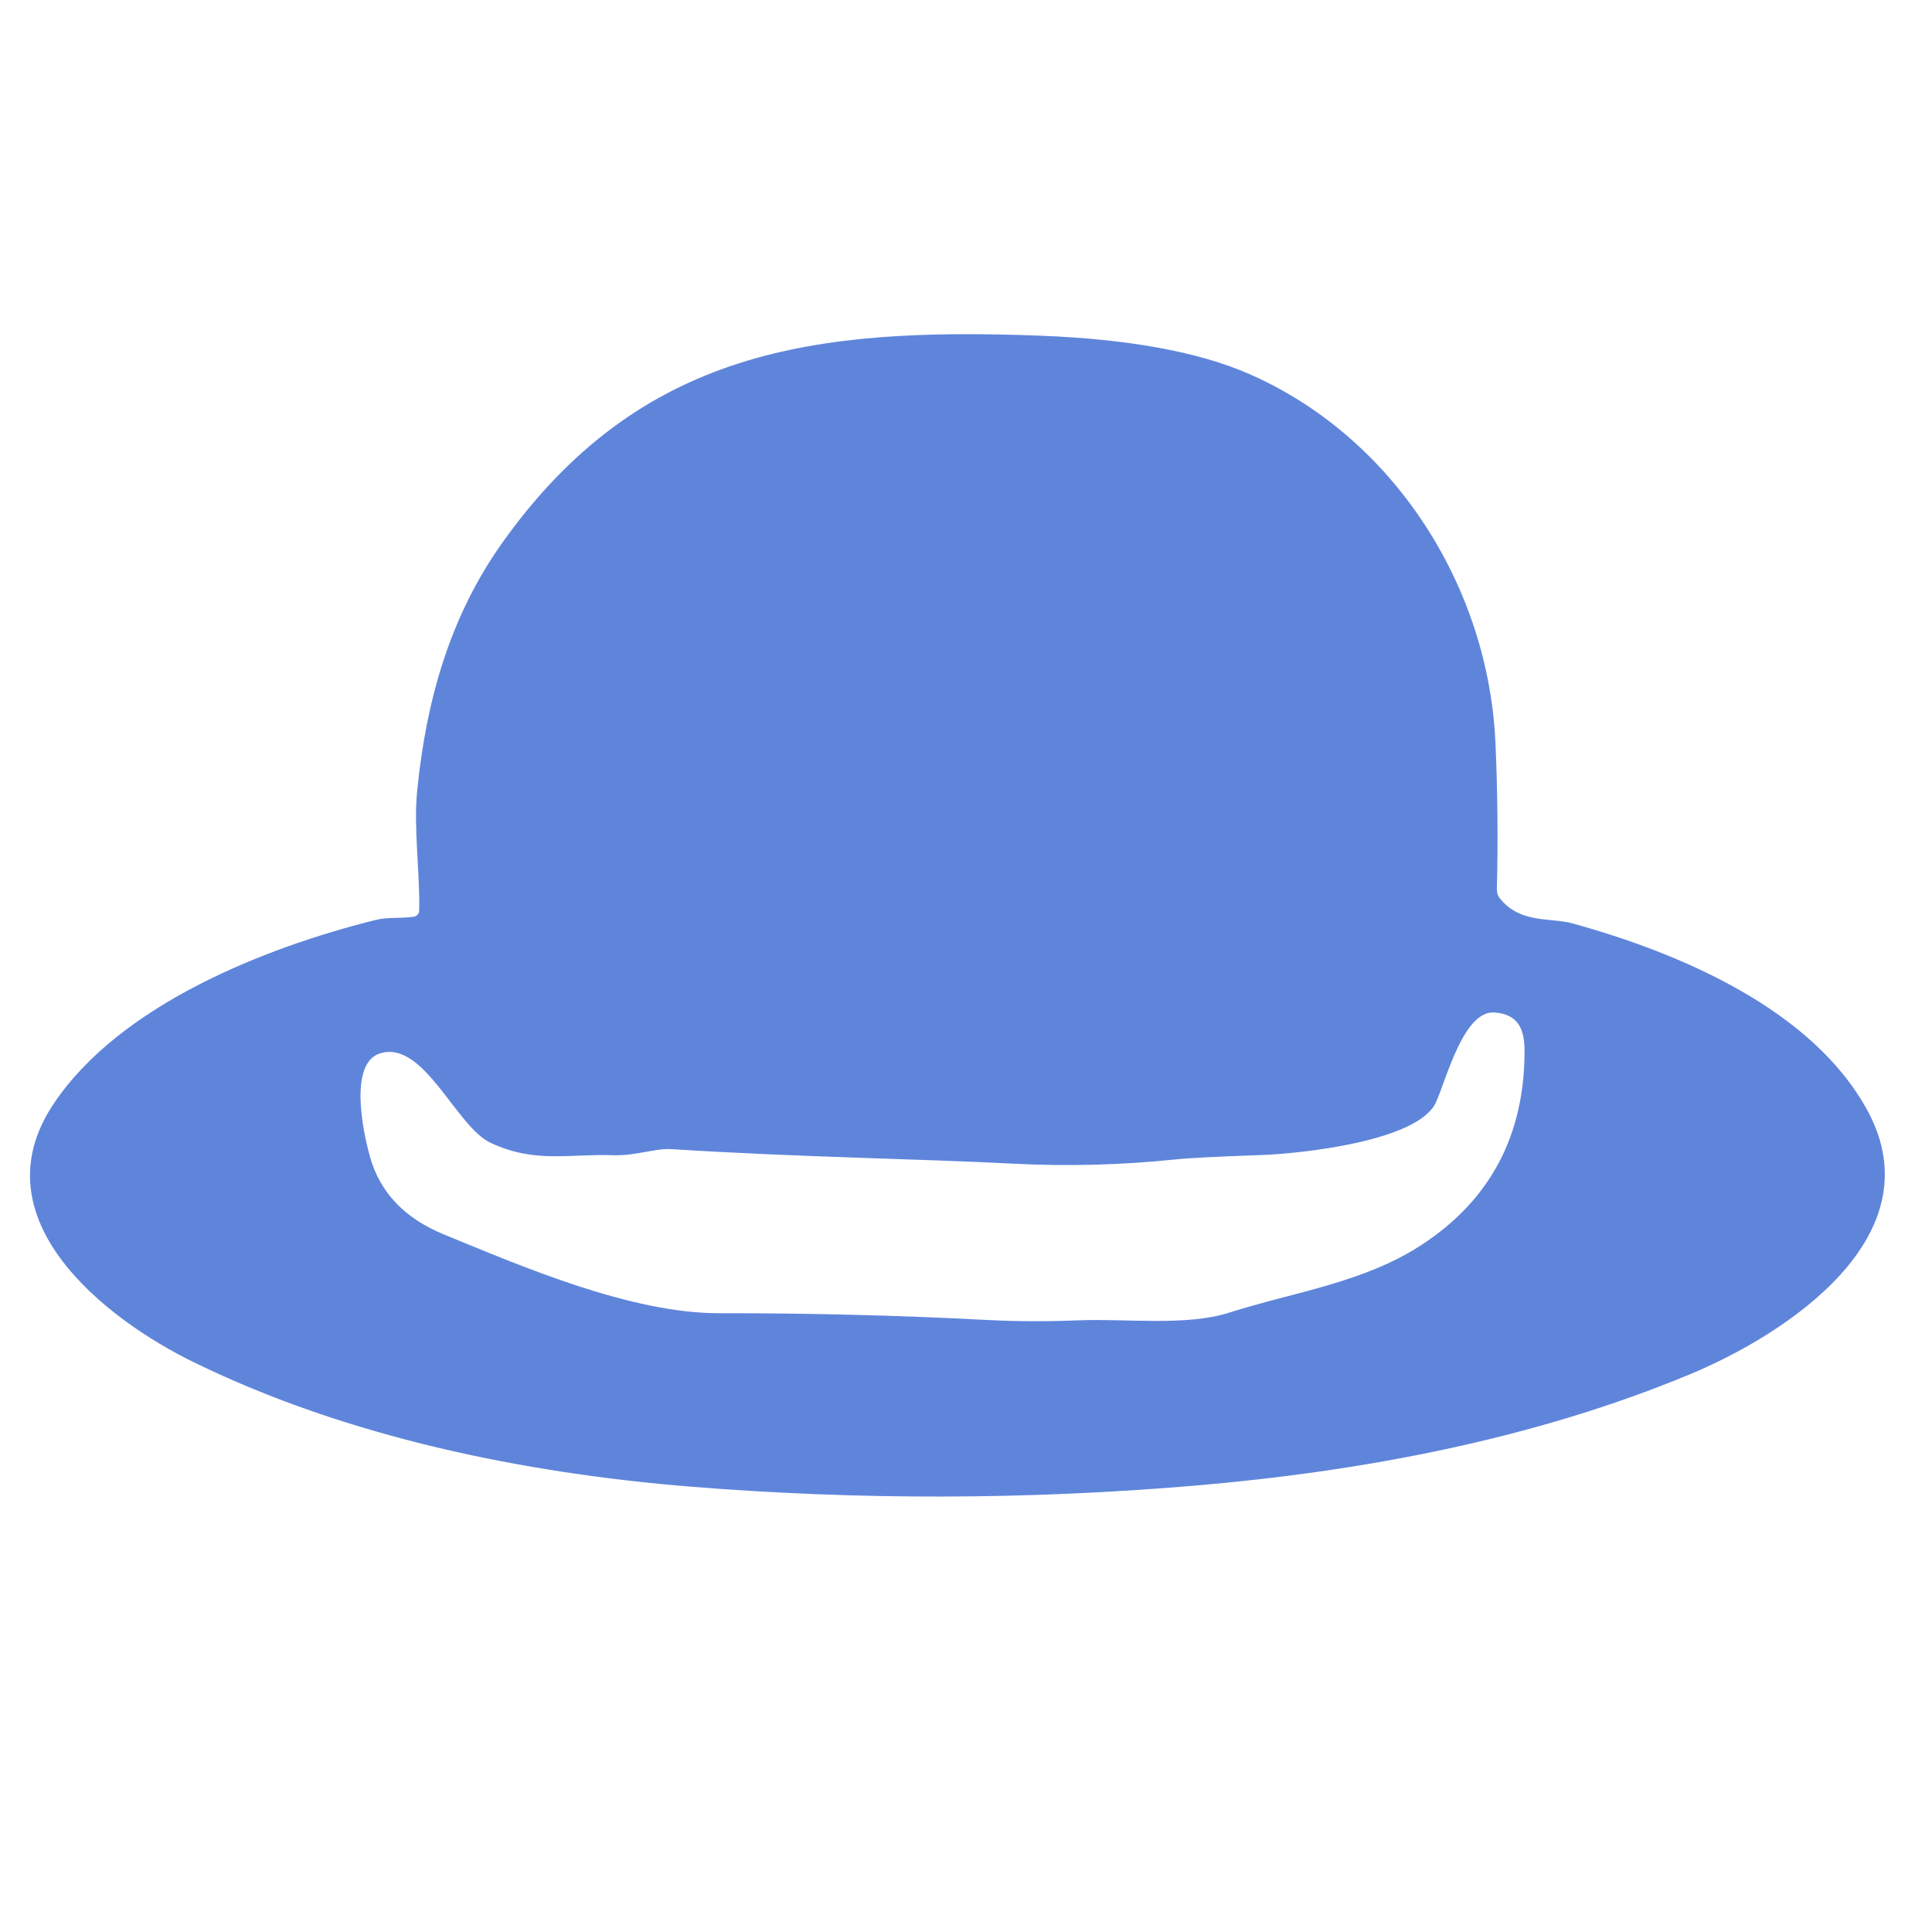 <?xml version="1.0" encoding="UTF-8" standalone="no"?>
<!DOCTYPE svg PUBLIC "-//W3C//DTD SVG 1.1//EN" "http://www.w3.org/Graphics/SVG/1.1/DTD/svg11.dtd">
<svg xmlns="http://www.w3.org/2000/svg" version="1.1" viewBox="0.00 0.00 180.00 180.00">
<path fill="#5f85db" d="
  M 39.06 84.76
  C 39.11 81.06 38.53 77.11 38.86 73.76
  C 39.68 65.38 41.88 57.48 46.79 50.58
  C 59.64 32.50 76.02 30.50 96.80 31.27
  Q 109.25 31.74 116.33 34.82
  C 129.77 40.67 138.69 54.55 139.33 69.26
  Q 139.63 76.03 139.46 82.83
  Q 139.45 83.35 139.78 83.75
  C 141.68 86.07 144.45 85.47 146.50 86.03
  C 156.48 88.78 168.89 94.03 174.01 103.51
  C 180.33 115.20 166.44 124.32 157.35 128.08
  C 142.80 134.11 126.89 137.09 111.24 138.42
  Q 87.88 140.39 64.50 138.52
  C 48.78 137.26 32.34 133.89 18.08 126.93
  C 9.77 122.88 -2.12 113.58 4.95 102.91
  C 11.10 93.63 24.72 88.26 35.04 85.70
  C 36.10 85.44 37.28 85.58 38.47 85.42
  Q 39.05 85.34 39.06 84.76
  Z
  M 57.15 107.63
  C 53.08 107.48 49.81 108.42 45.68 106.46
  C 42.46 104.93 39.46 96.82 35.38 98.15
  C 32.58 99.07 33.71 105.06 34.47 107.77
  Q 35.86 112.74 41.31 114.99
  C 48.84 118.09 58.84 122.36 67.00 122.35
  Q 79.51 122.33 92.00 122.98
  Q 96.03 123.19 100.51 123.01
  C 104.92 122.84 110.53 123.57 114.51 122.30
  C 120.65 120.34 127.05 119.52 132.48 115.96
  Q 142.02 109.71 142.04 97.95
  C 142.04 95.86 141.45 94.49 139.23 94.33
  C 136.40 94.13 134.79 100.41 133.81 102.65
  C 132.18 106.40 120.82 107.49 117.63 107.61
  Q 111.40 107.82 109.43 108.03
  Q 101.87 108.81 94.25 108.41
  C 85.56 107.96 74.48 107.82 62.50 107.06
  C 61.10 106.97 59.16 107.70 57.15 107.63
  Z"
/>
</svg>
